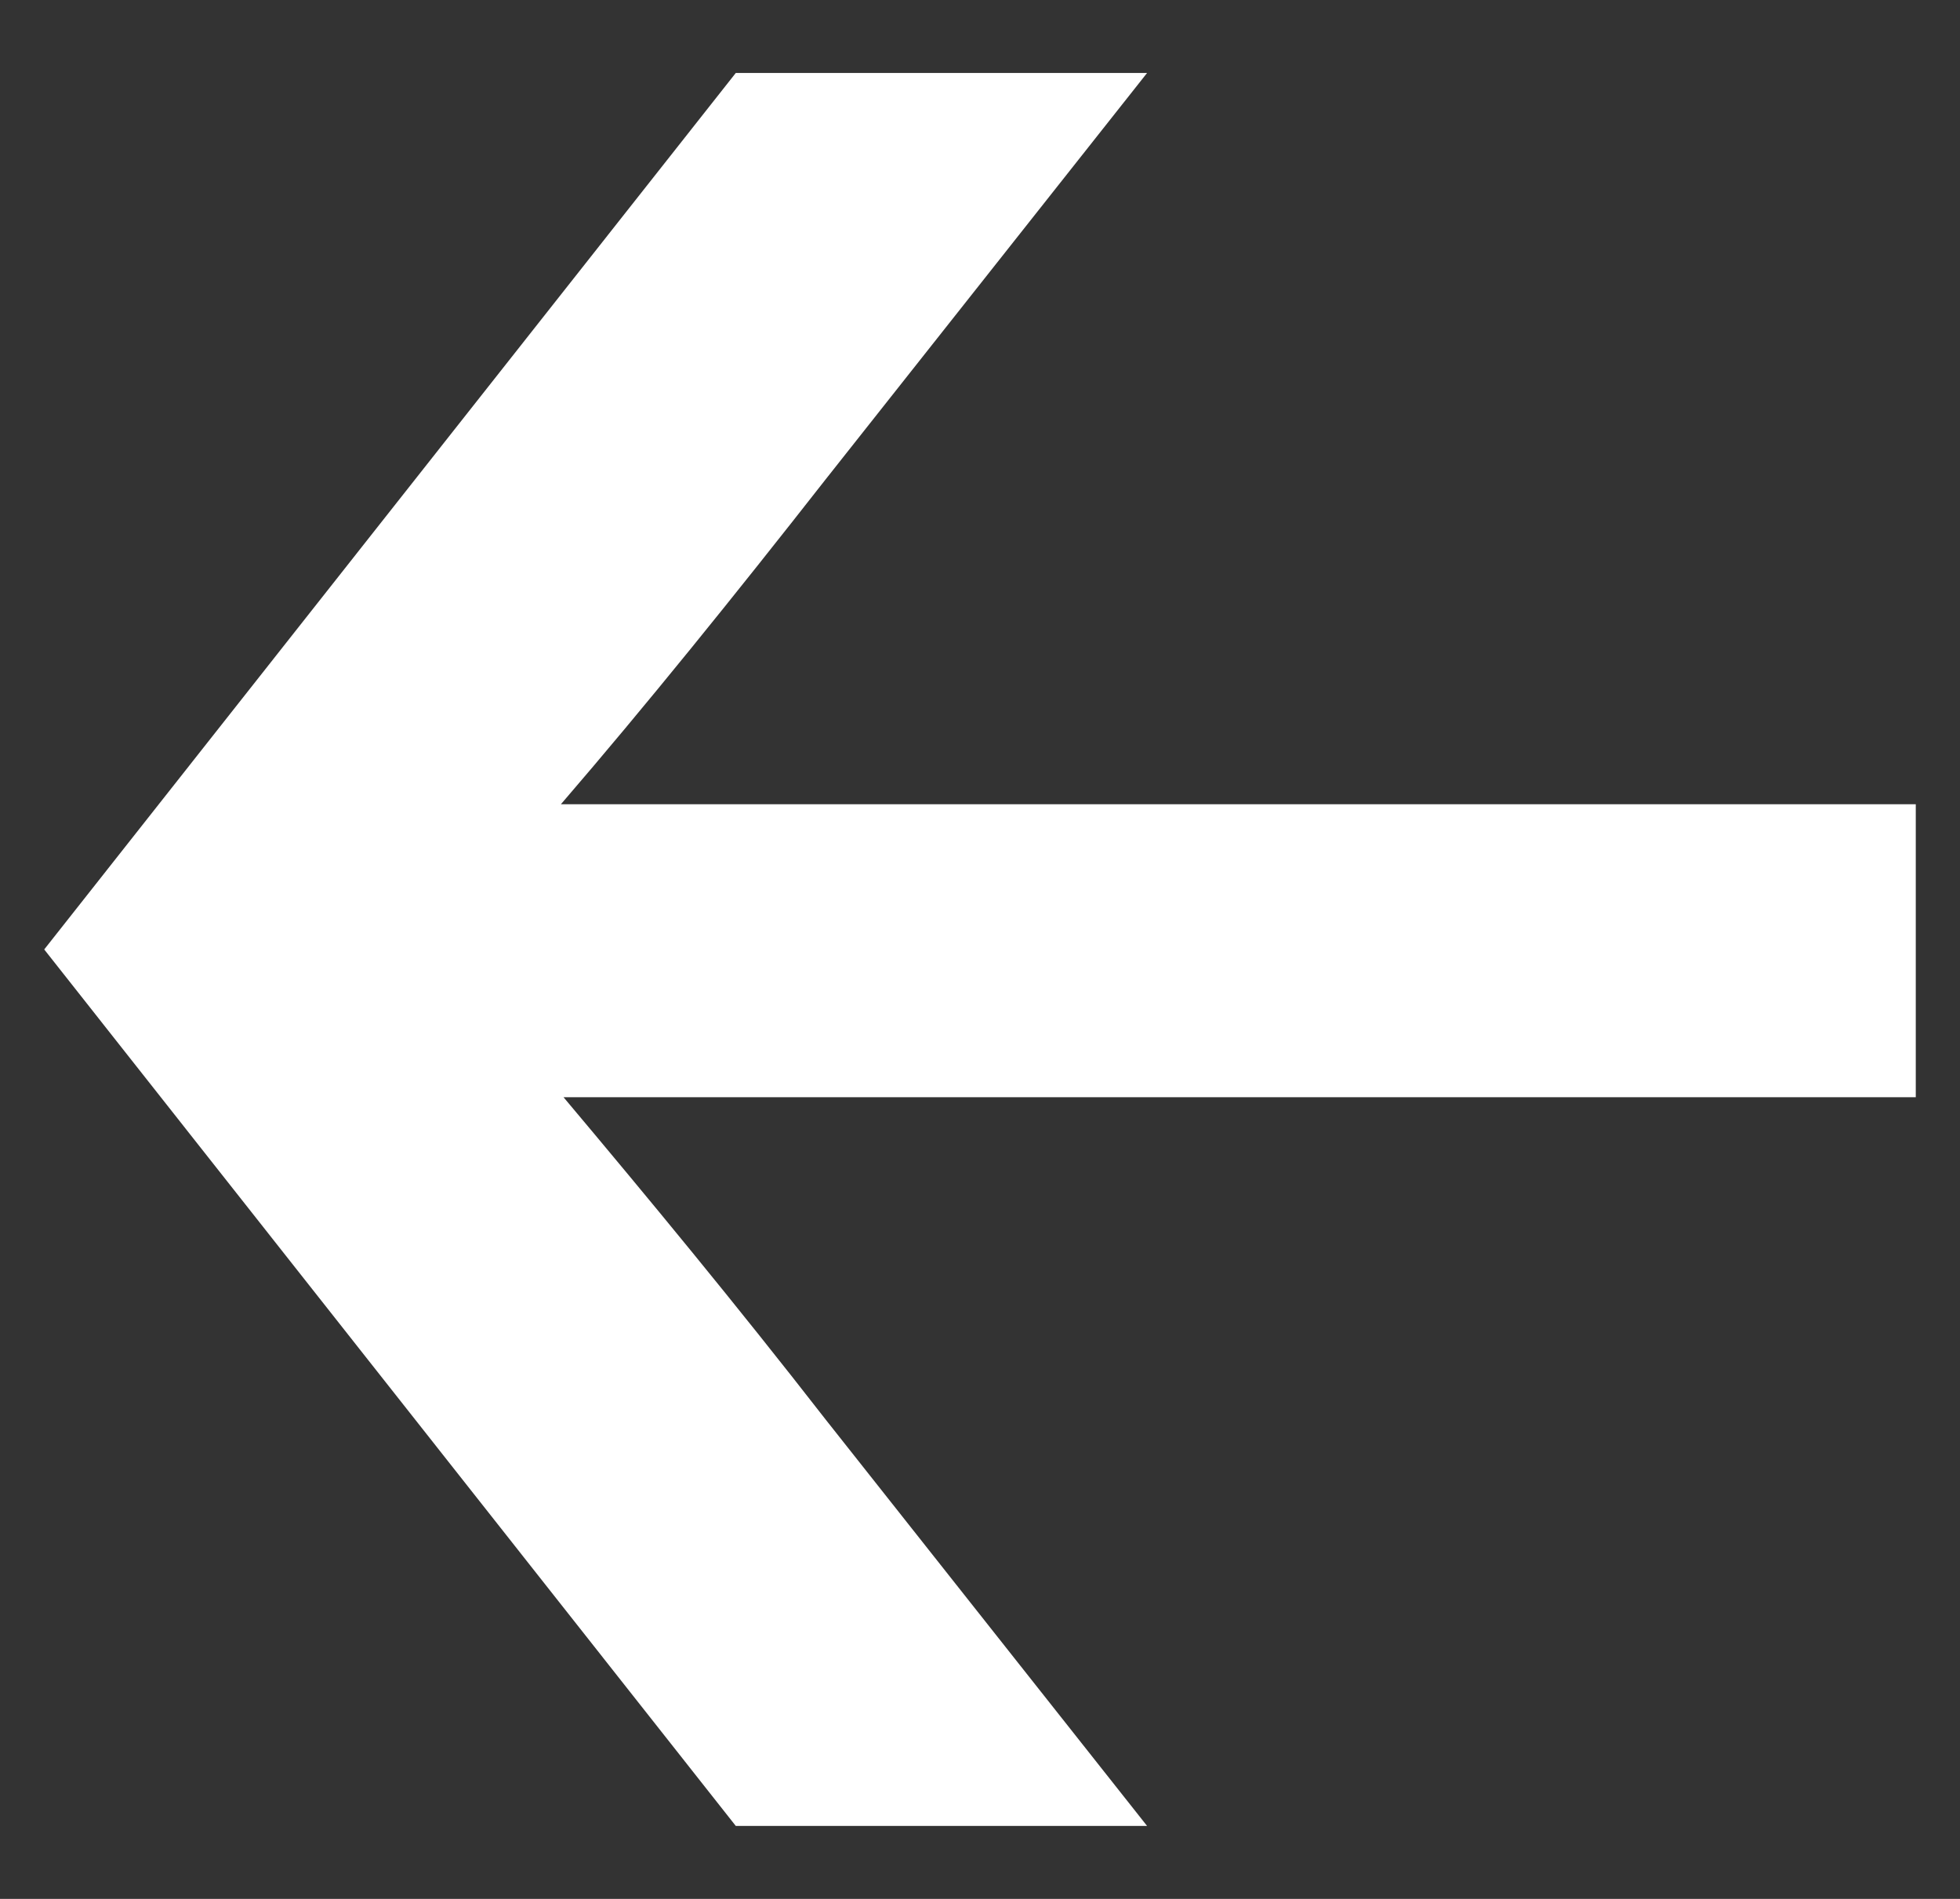 <svg width="32" height="31" viewBox="0 0 32 31" fill="none" xmlns="http://www.w3.org/2000/svg">
<rect x="0" y="0" width="32" height="31" fill="#333333" stroke="none"/>
<path d="M18.728 29.809H12.013L0.722 15.5L12.013 1.191H18.728L13.482 7.823C11.971 9.752 10.543 11.521 9.158 13.129H31.278V17.912H9.2C10.585 19.559 12.013 21.288 13.482 23.177L18.728 29.809Z" fill="white"/>
</svg>
